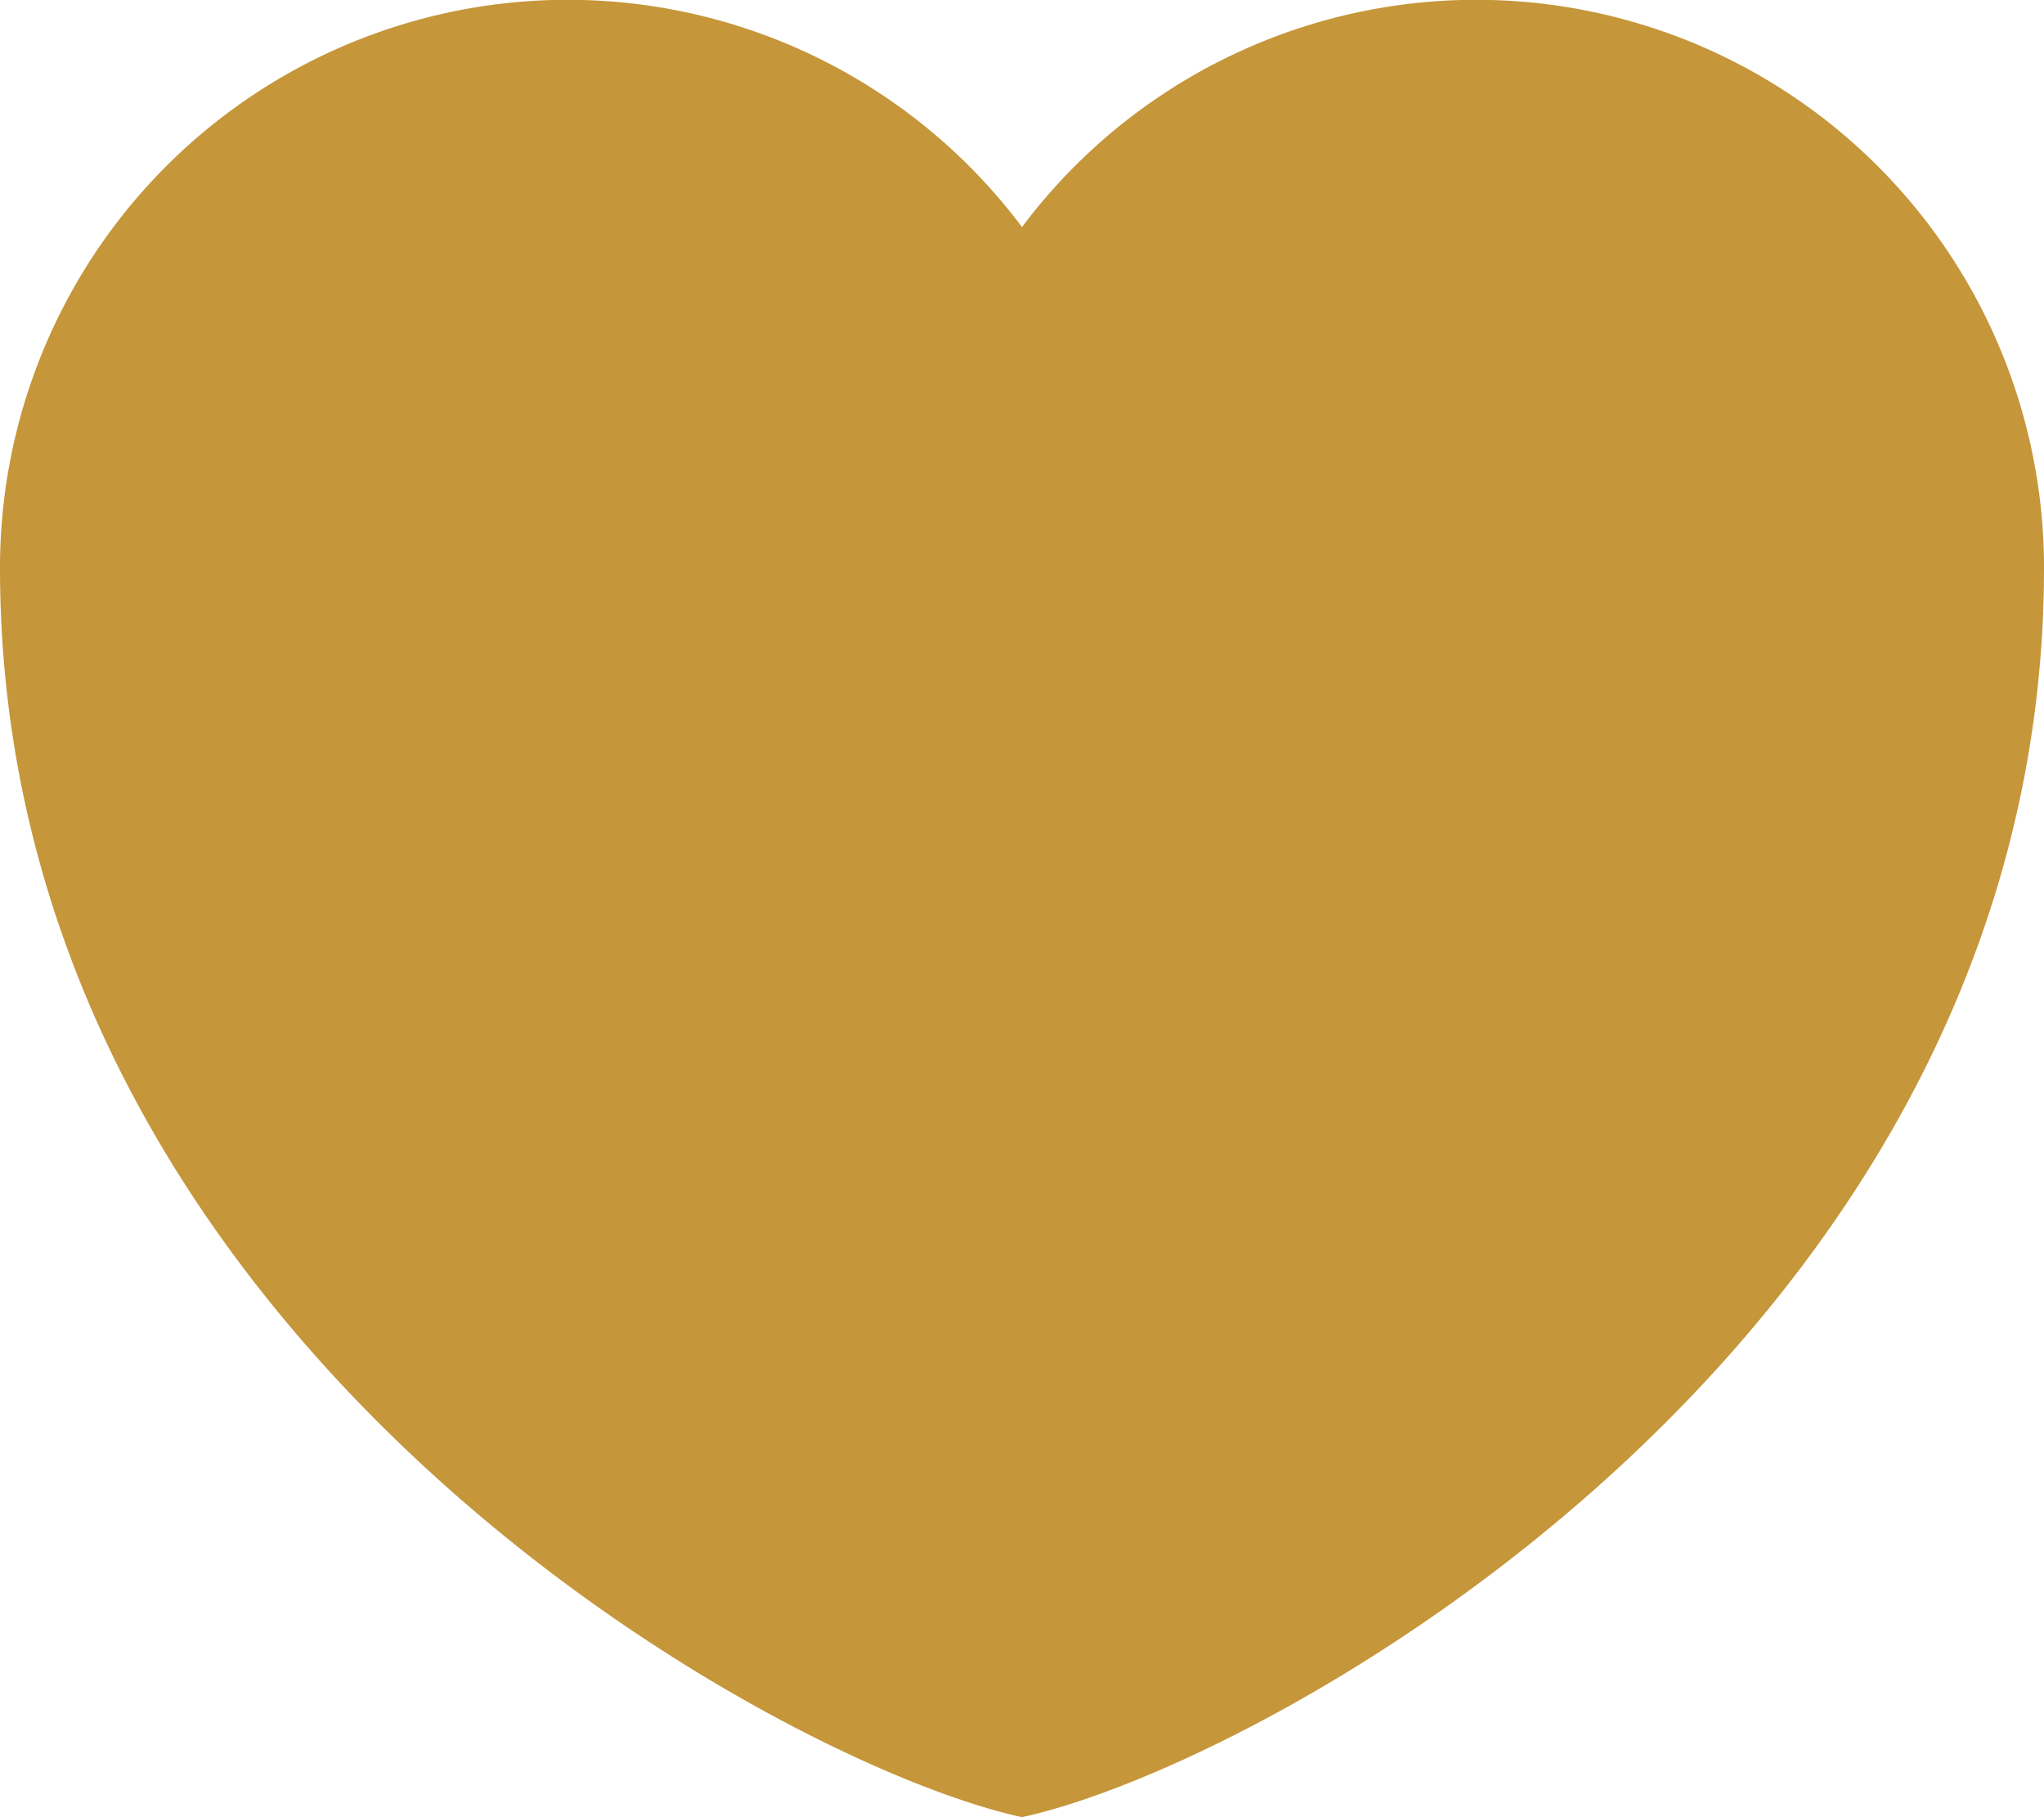 <svg xmlns="http://www.w3.org/2000/svg" width="18.43" height="16.383" viewBox="0 0 18.43 16.383">
    <path d="M13.715 22.382C11.457 21.891 4.5 18.041 4.5 11.119a5.119 5.119 0 0 1 9.215-3.072 5.119 5.119 0 0 1 9.215 3.072c0 6.922-6.957 10.772-9.215 11.263z" transform="translate(-4.5 -6)" style="fill:#c5963a;fill-rule:evenodd"/>
</svg>
